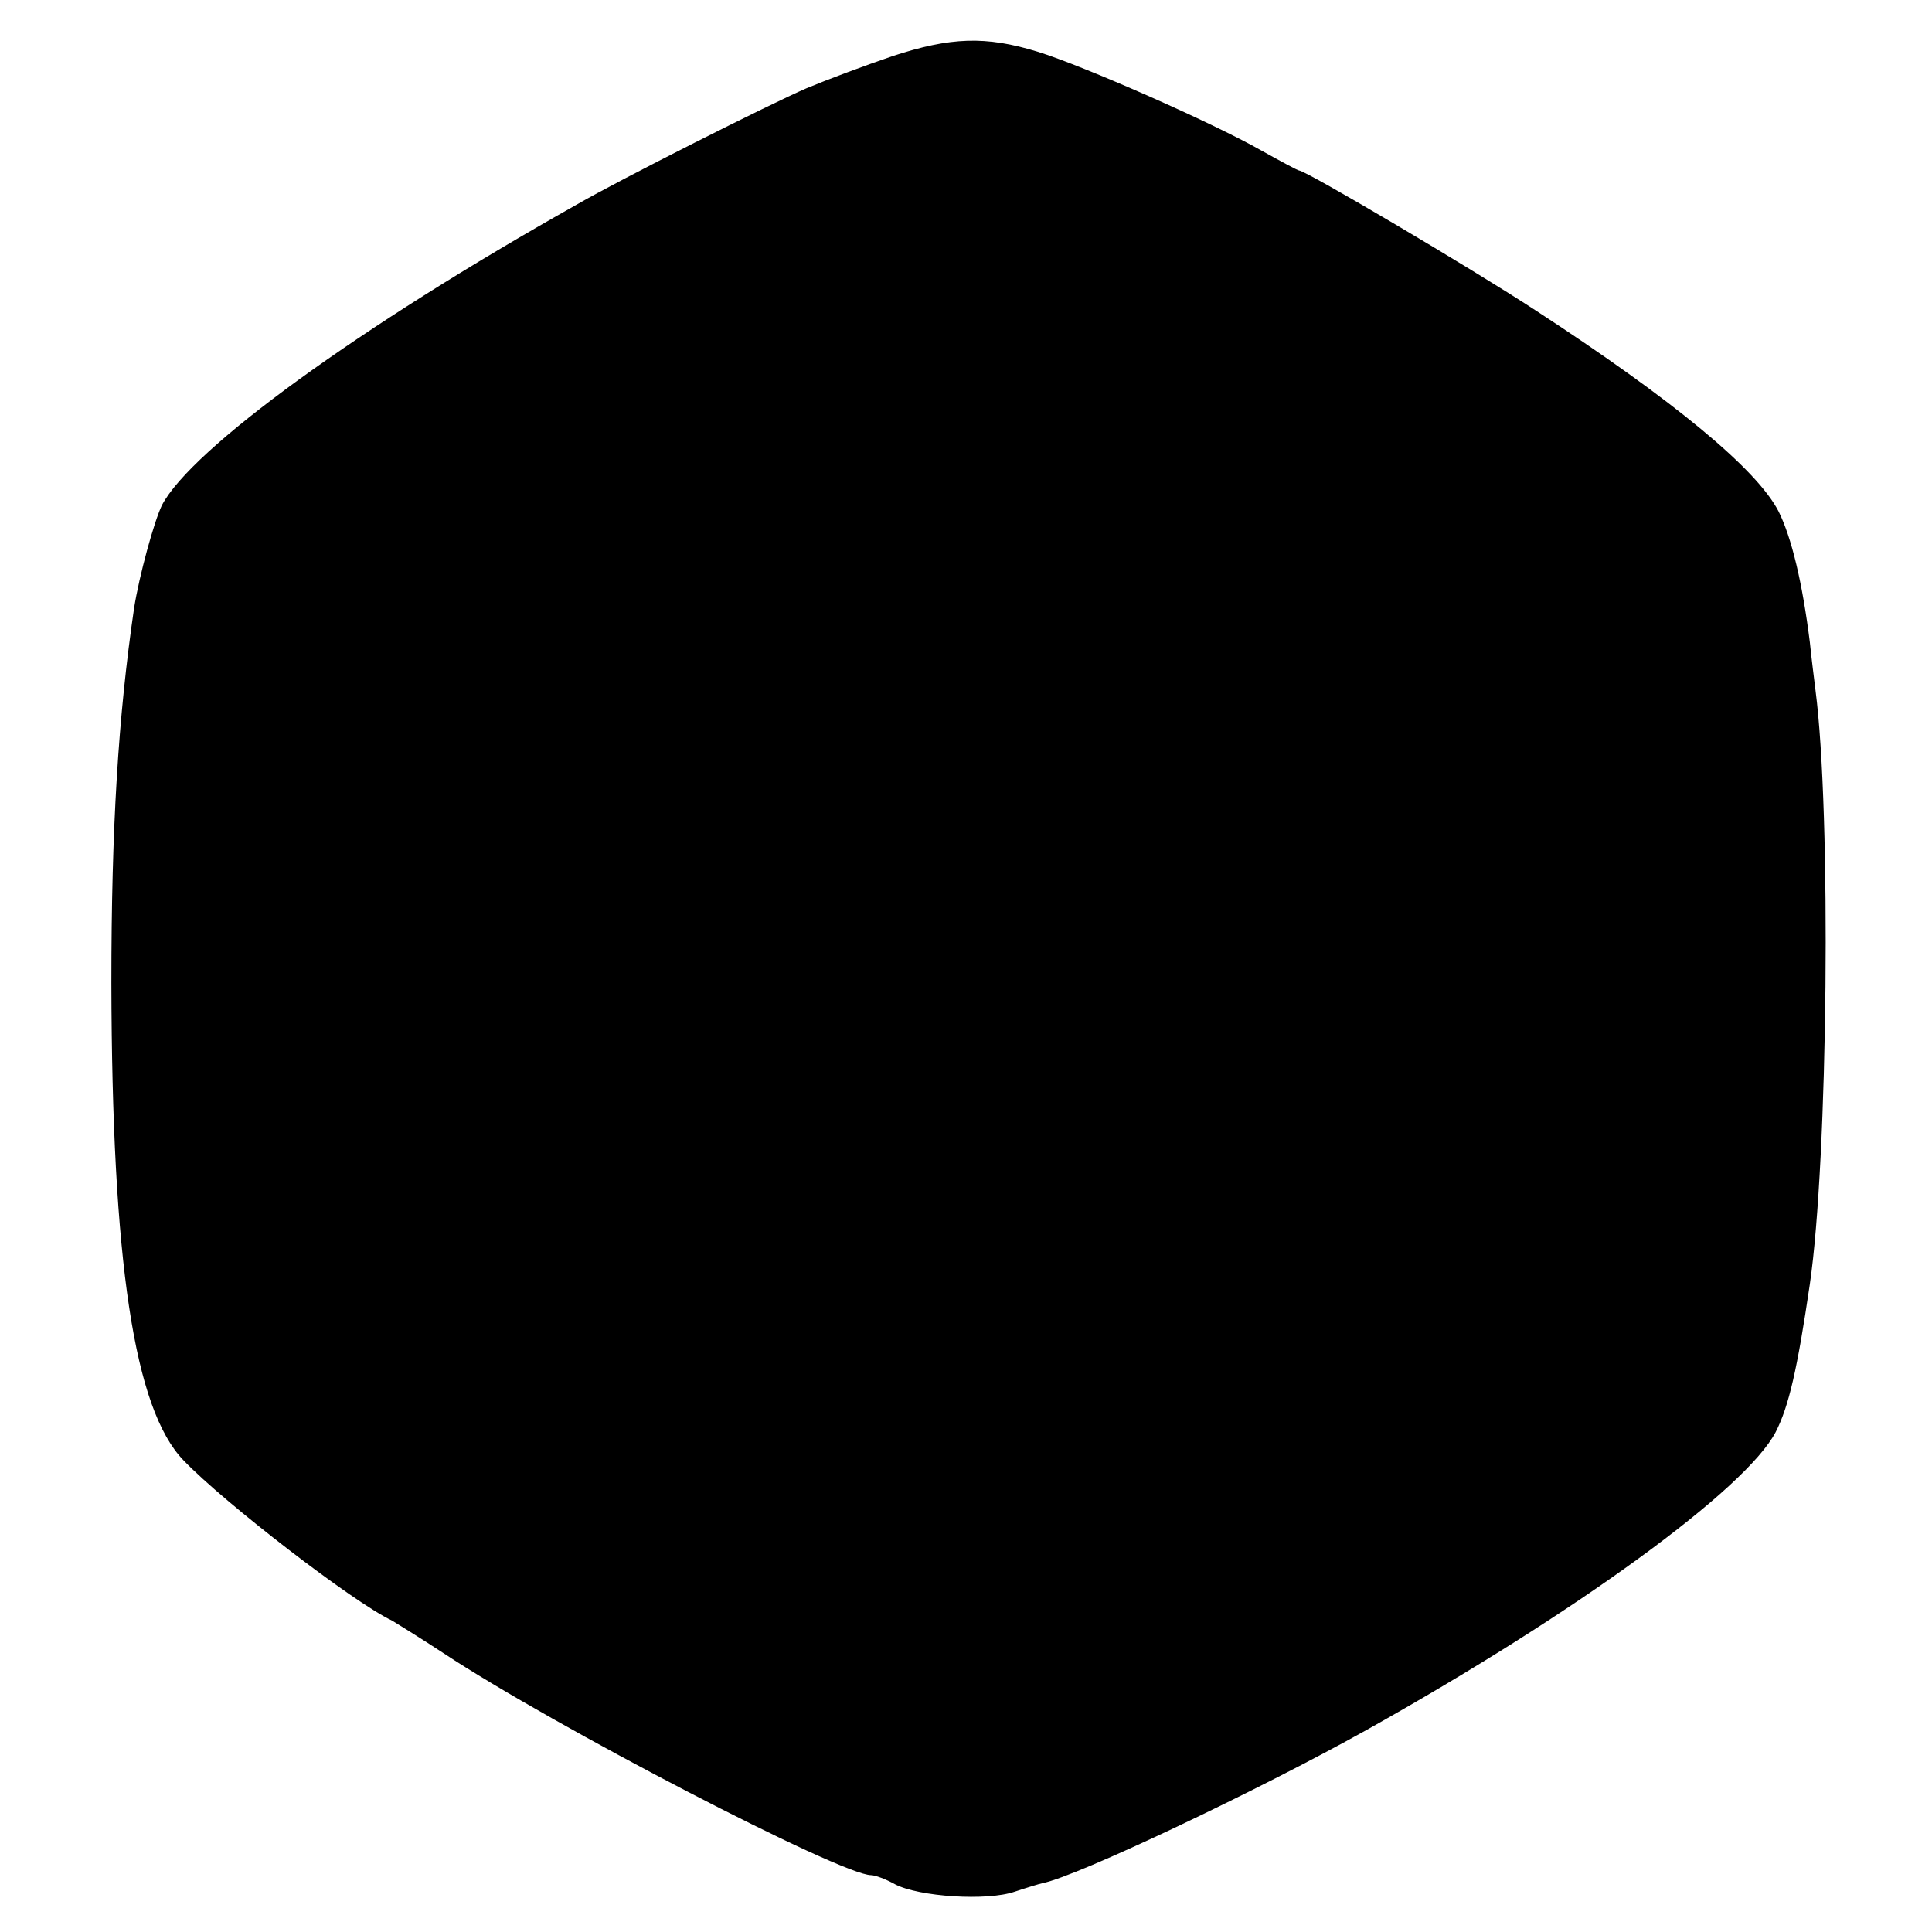 <svg version="1" xmlns="http://www.w3.org/2000/svg" width="453.333" height="453.333" viewBox="0 0 340 340"><path d="M157 9.9c-4.7 1.6-11.4 4.1-15 5.6-6.5 2.8-32.9 16.1-40.5 20.5-38.4 21.6-67.8 43-73 52.9-1.4 2.9-4 12.4-4.9 18.1-2.8 19.1-4 38.7-4 66 .1 49.1 4 75 12.7 84 7.2 7.5 29.9 25 36.7 28.2.8.5 4.9 3 9 5.7 19.5 12.9 70 39.1 75.3 39.1.7 0 2.6.7 4.2 1.6 4.2 2.2 16.2 3 21.1 1.3 2.1-.7 4.4-1.4 4.9-1.5 6.1-1.2 37.9-16.3 56.9-26.9 37.2-20.8 66.9-42.5 72.1-52.5 2.3-4.5 3.8-11 6-26 3.2-21.9 3.8-83 1-104.5-.2-1.7-.7-5.5-1-8.5-1.3-10.4-3.2-18.4-5.5-23-3.8-7.4-18.4-19.5-42.8-35.4-11.3-7.4-40.4-24.6-41.6-24.6-.2 0-3.2-1.6-6.6-3.5-8.8-5-31.3-14.9-39.4-17.4-9.1-2.8-15.3-2.6-25.6.8z"/></svg>